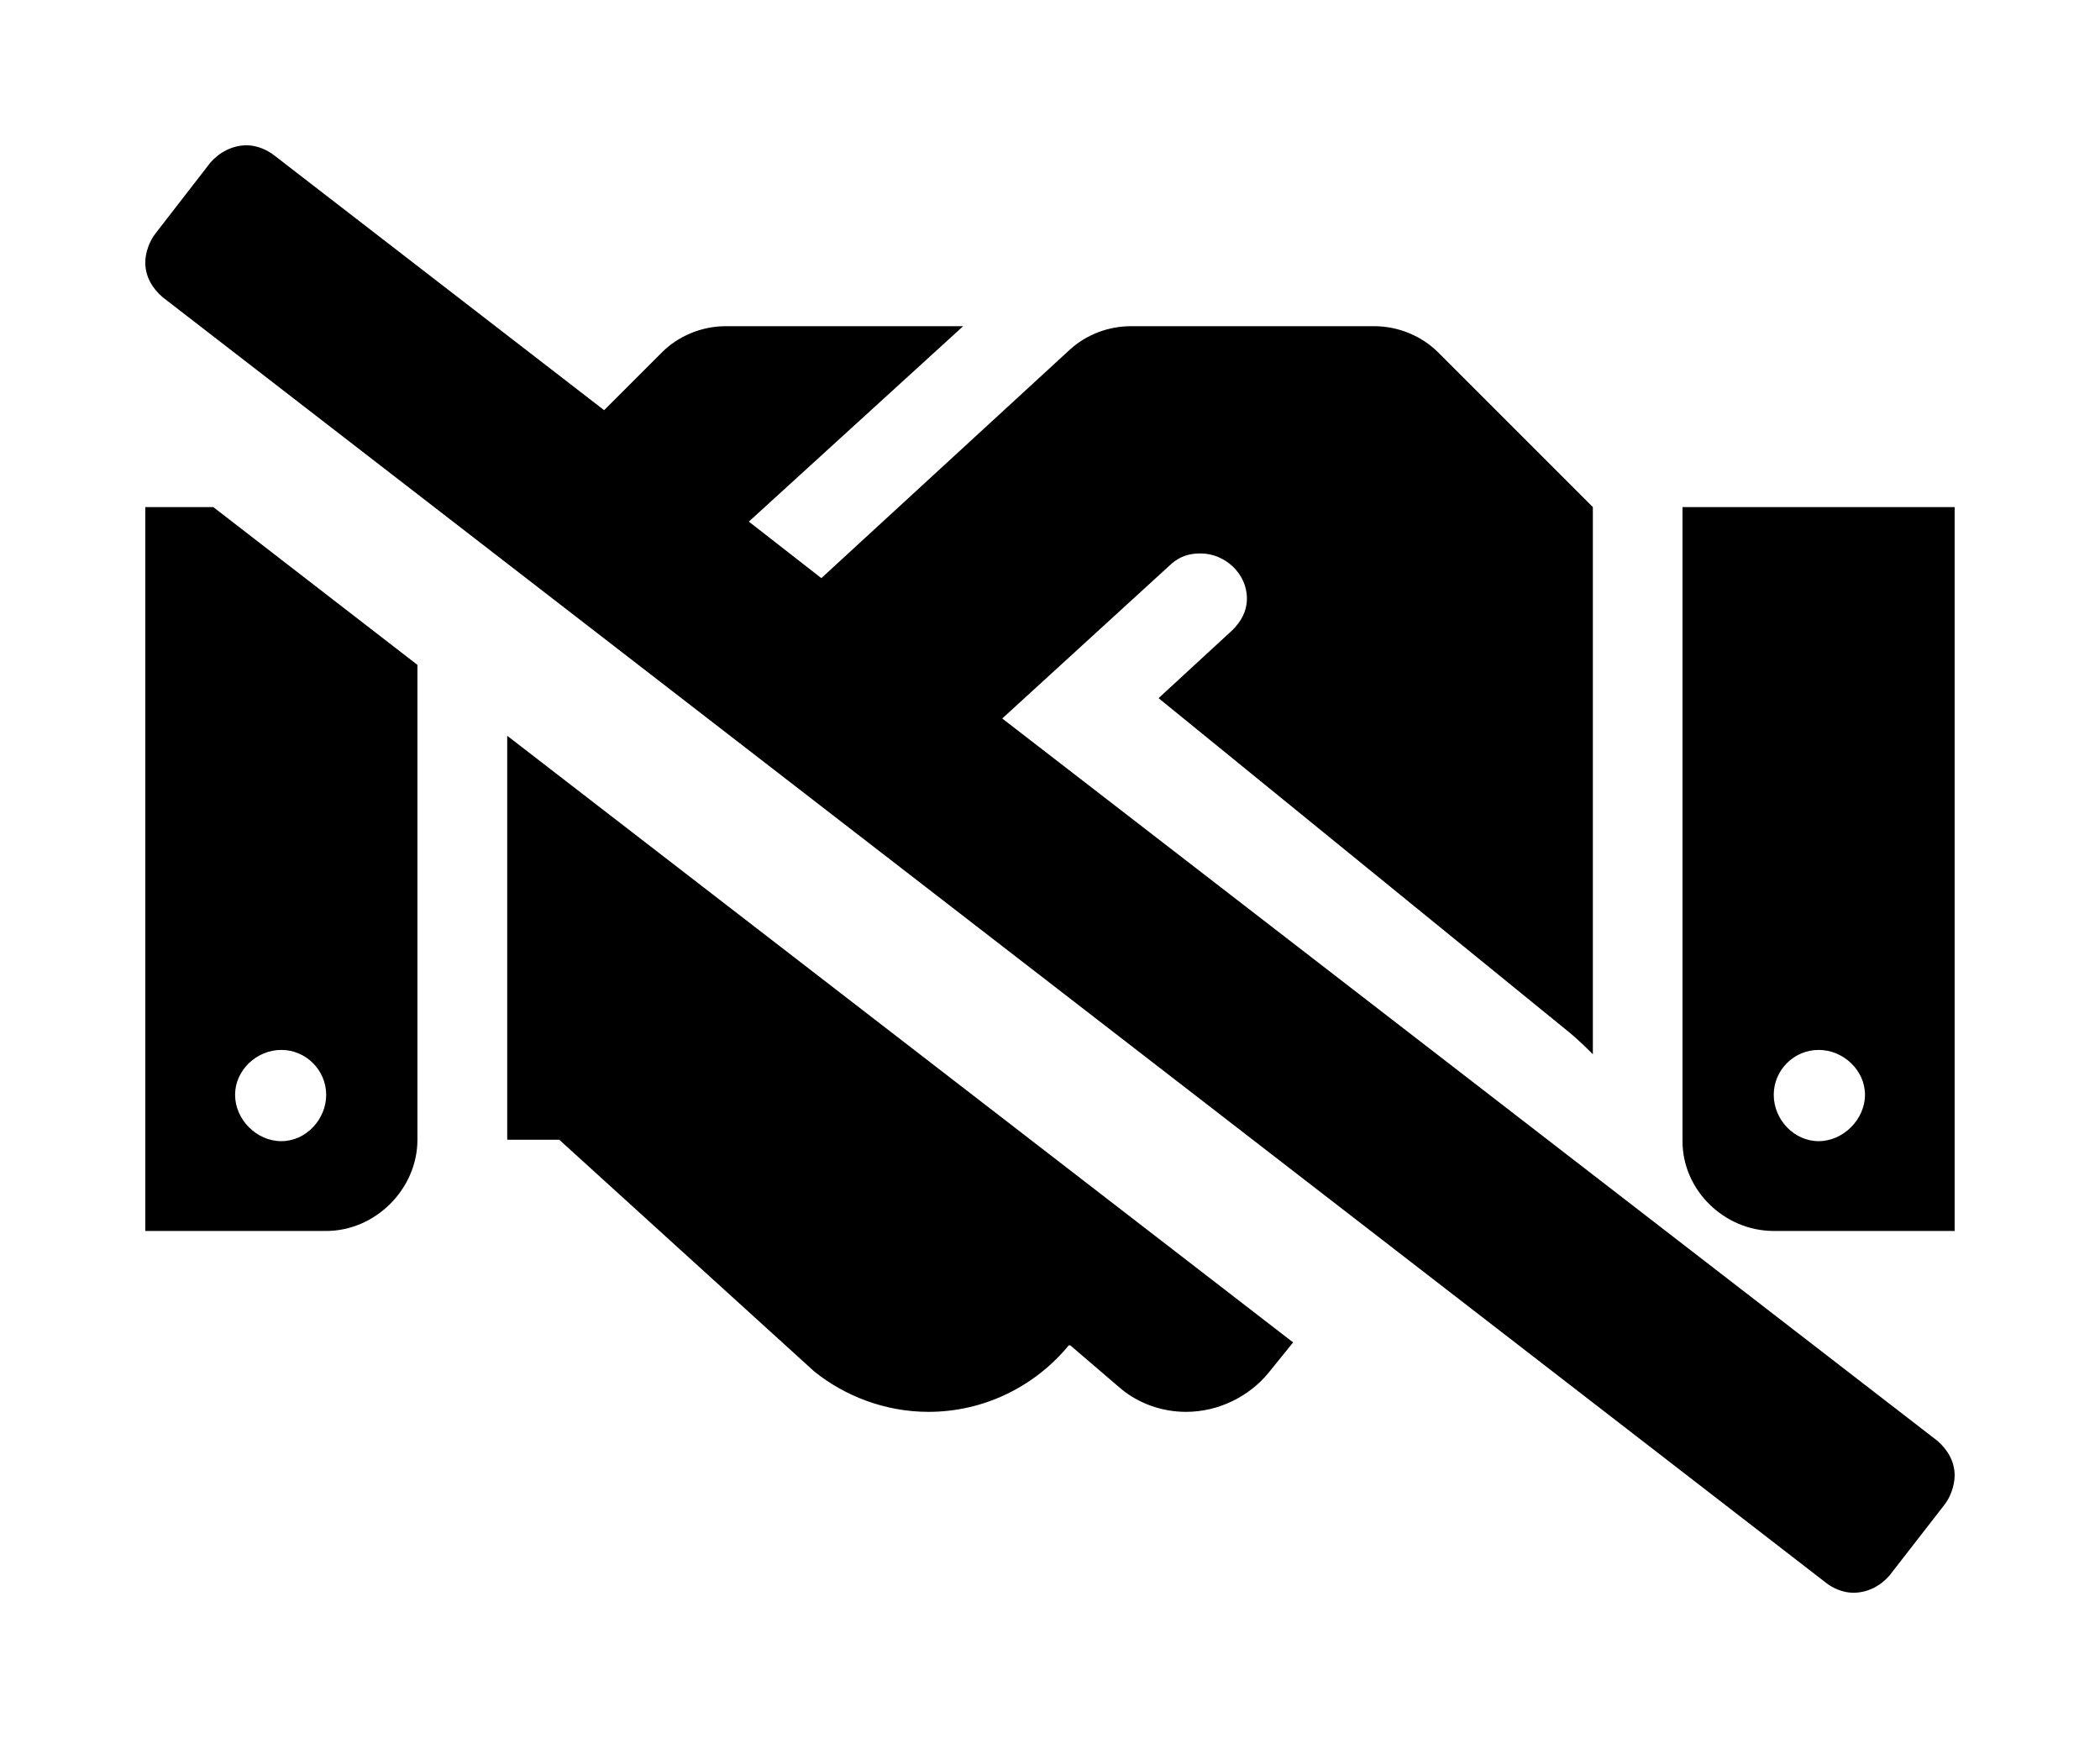 <?xml version='1.0' encoding='UTF-8'?>
<!-- This file was generated by dvisvgm 2.13.3 -->
<svg version='1.1' xmlns='http://www.w3.org/2000/svg' xmlns:xlink='http://www.w3.org/1999/xlink' viewBox='-192.6 -192.6 38.663 32'>
<title>\faHandshakeSlash</title>
<desc Packages=''/>
<defs>
<path id='g0-179' d='M0-6.227V-1.245H1.245C1.584-1.245 1.873-1.534 1.873-1.873V-5.141L.468-6.227H0ZM.936-2.491C1.106-2.491 1.245-2.351 1.245-2.182S1.106-1.863 .936-1.863S.618-2.012 .618-2.182S.767-2.491 .936-2.491ZM2.491-1.873H2.849L4.603-.279C4.812-.11 5.091 0 5.39 0C5.778 0 6.127-.179 6.356-.458H6.366L6.715-.159C6.834-.06 6.994 0 7.163 0C7.392 0 7.601-.11 7.731-.269L7.9-.478L2.491-4.653V-1.873ZM10.58-6.227V-1.863C10.58-1.524 10.869-1.245 11.208-1.245H12.453V-6.227H10.58ZM11.517-1.863C11.347-1.863 11.208-2.012 11.208-2.182S11.347-2.491 11.517-2.491S11.836-2.351 11.836-2.182S11.686-1.863 11.517-1.863ZM5.898-4.772L7.064-5.838C7.123-5.888 7.183-5.908 7.263-5.908C7.432-5.908 7.582-5.768 7.582-5.599C7.582-5.509 7.542-5.44 7.482-5.38L6.974-4.912L9.803-2.61C9.863-2.56 9.913-2.511 9.963-2.461V-6.227L8.897-7.293C8.787-7.402 8.628-7.472 8.458-7.472H6.785C6.625-7.472 6.476-7.412 6.366-7.313L4.653-5.738L4.154-6.127L5.629-7.472H3.995C3.826-7.472 3.666-7.402 3.557-7.293L3.158-6.894L.887-8.648C.837-8.687 .767-8.717 .697-8.717C.598-8.717 .508-8.667 .448-8.598L.07-8.11C.03-8.06 0-7.98 0-7.91C0-7.811 .05-7.731 .12-7.671L11.567 1.176C11.616 1.215 11.686 1.245 11.756 1.245C11.856 1.245 11.945 1.196 12.005 1.126L12.384 .638C12.423 .588 12.453 .508 12.453 .438C12.453 .339 12.403 .259 12.334 .199L5.898-4.772Z'/>
</defs>
<g id='page1' transform='scale(2.675)'>
<use x='-71' y='-62.283' xlink:href='#g0-179'/>
</g>
</svg>
